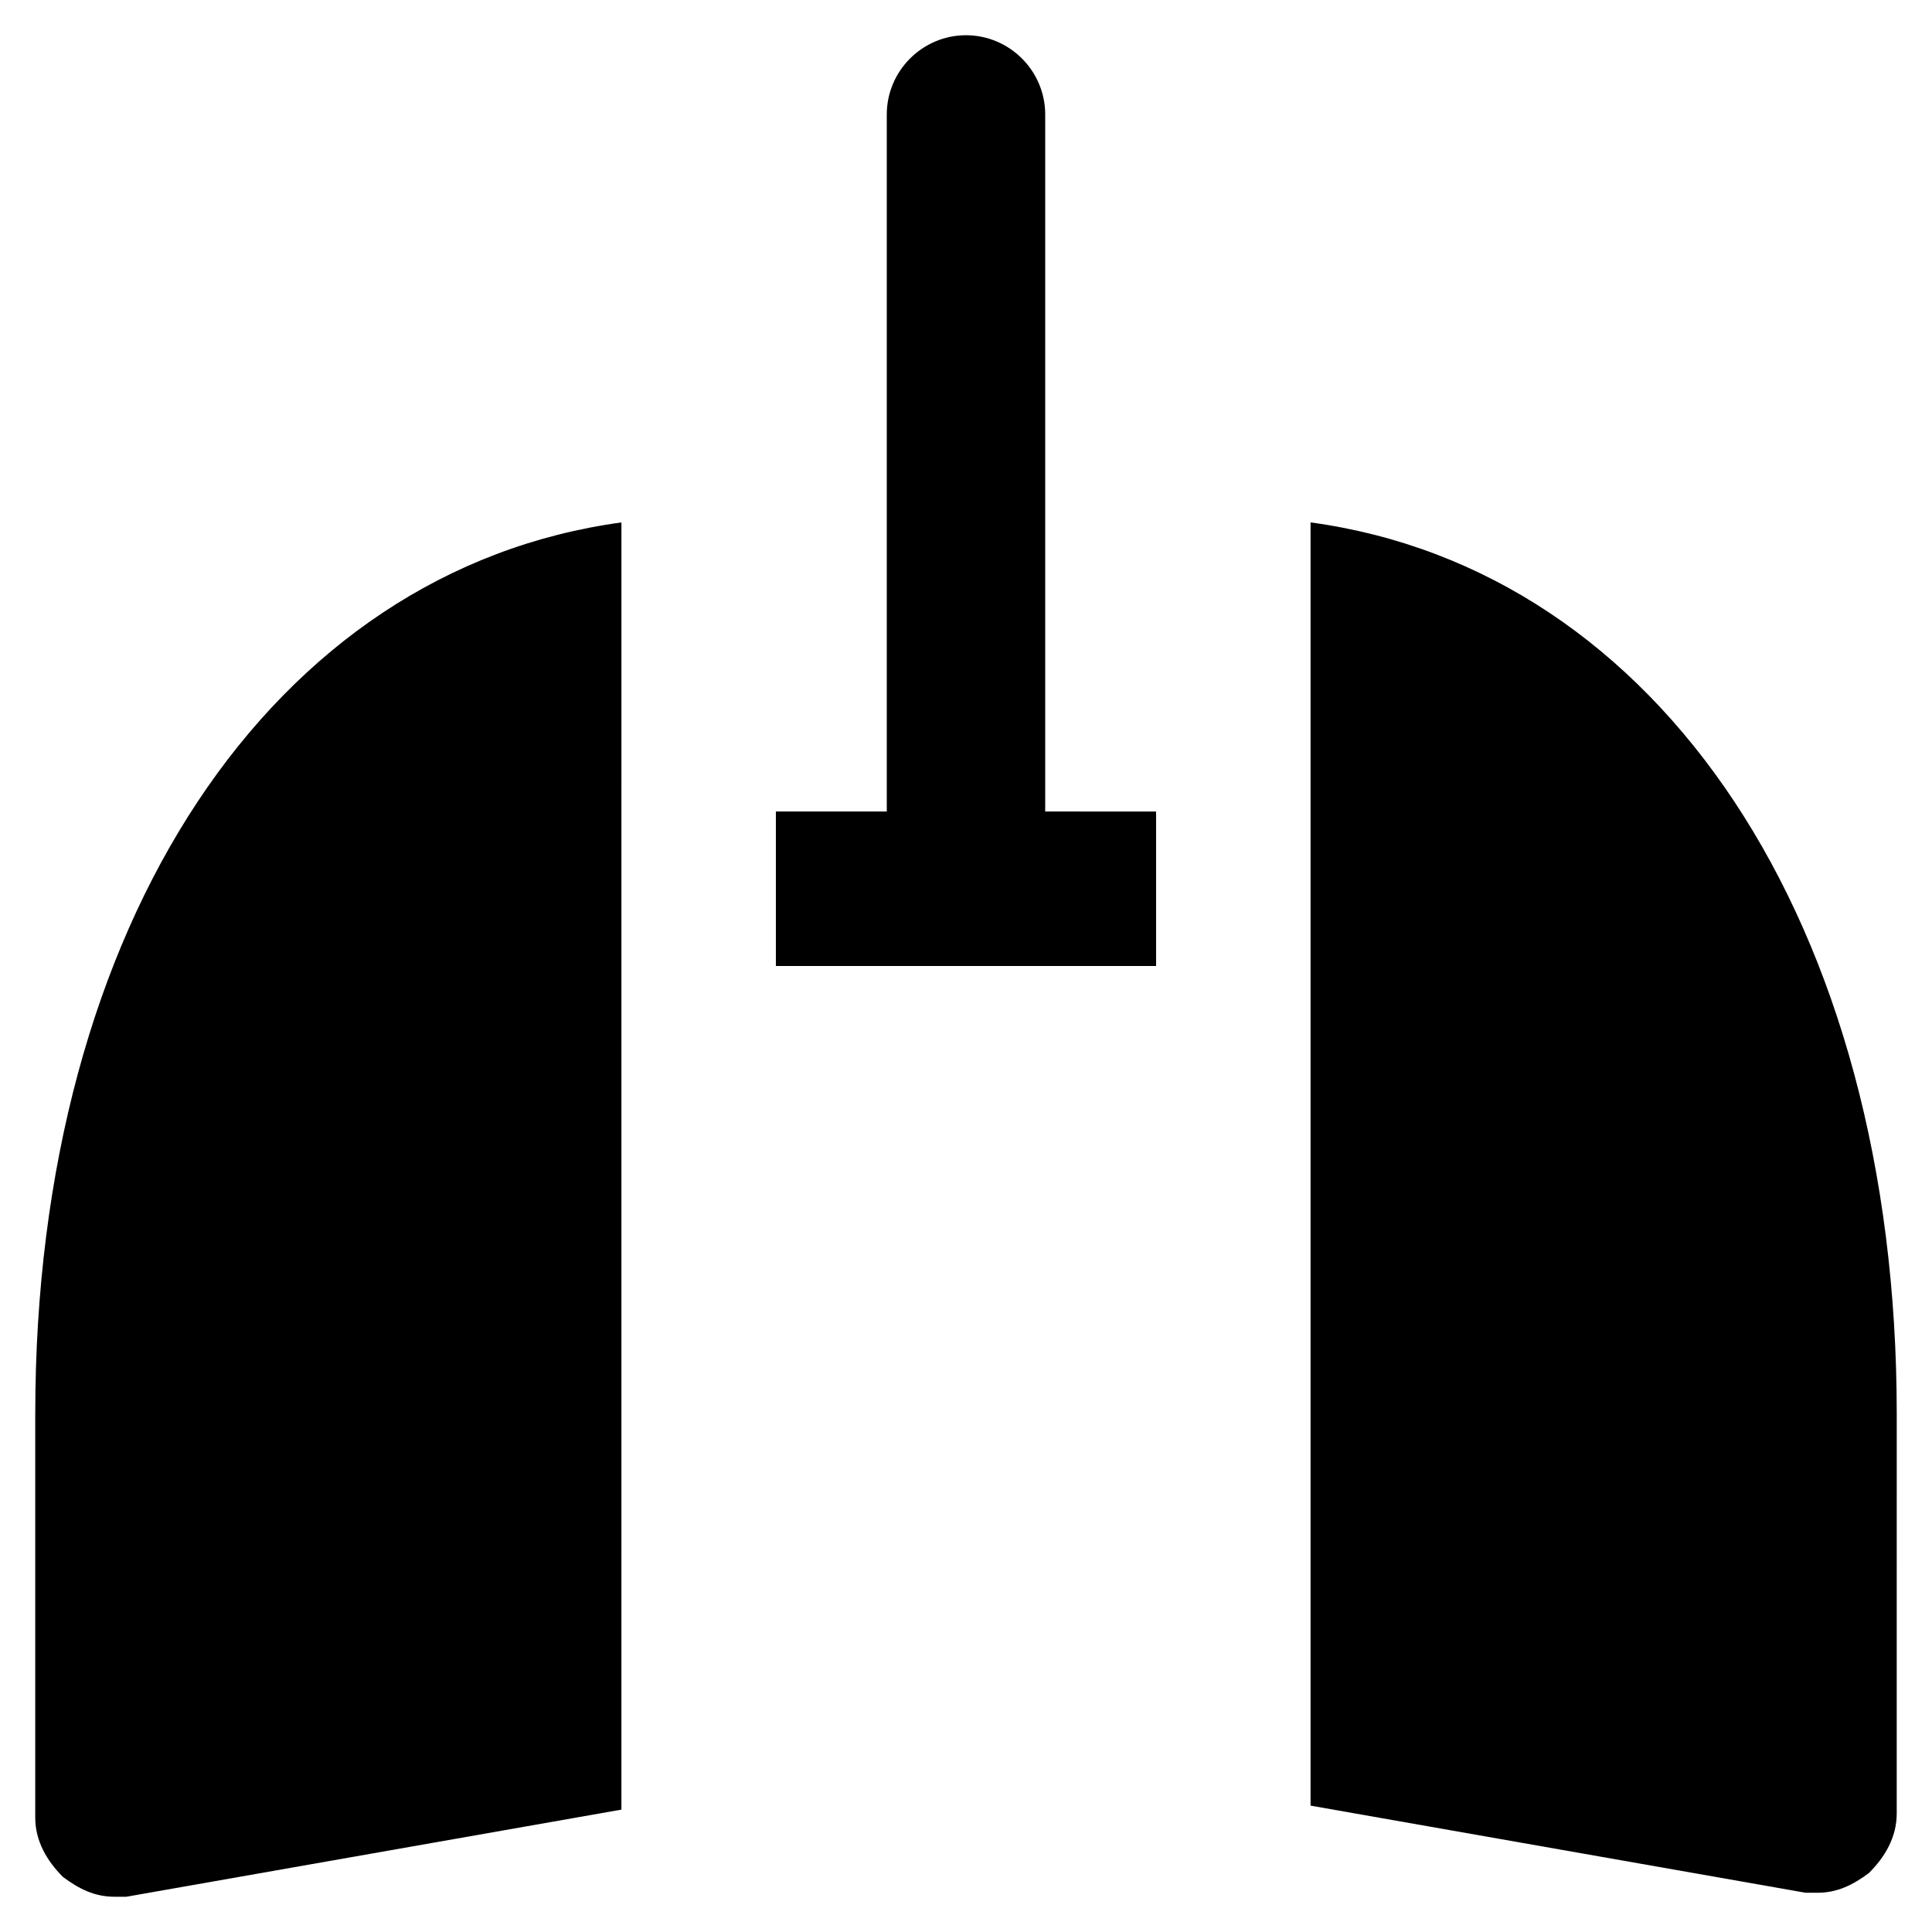 <?xml version="1.0" encoding="UTF-8"?>
<!-- Uploaded to: SVG Repo, www.svgrepo.com, Generator: SVG Repo Mixer Tools -->
<svg fill="#000000" width="800px" height="800px" version="1.1" viewBox="144 144 512 512" xmlns="http://www.w3.org/2000/svg">
 <g>
  <path d="m153.34 518.61v107.06c0 6.297 3.148 11.547 7.348 15.742 4.199 3.148 8.398 5.246 13.645 5.246h3.148l131.2-23.09 0.004-341.12c-92.367 12.598-155.34 106.01-155.34 236.16z"/>
  <path d="m420.99 174.33c0-11.547-9.445-20.992-20.992-20.992s-20.992 9.445-20.992 20.992v184.73h-29.391v40.938h100.76v-40.934l-29.387-0.004z"/>
  <path d="m491.31 282.44v340.07l131.2 23.09h3.148c5.246 0 9.445-2.098 13.645-5.246 4.199-4.199 7.348-9.445 7.348-15.742l0.004-106.01c0-130.15-62.977-223.57-155.34-236.16z"/>
 </g>
</svg>